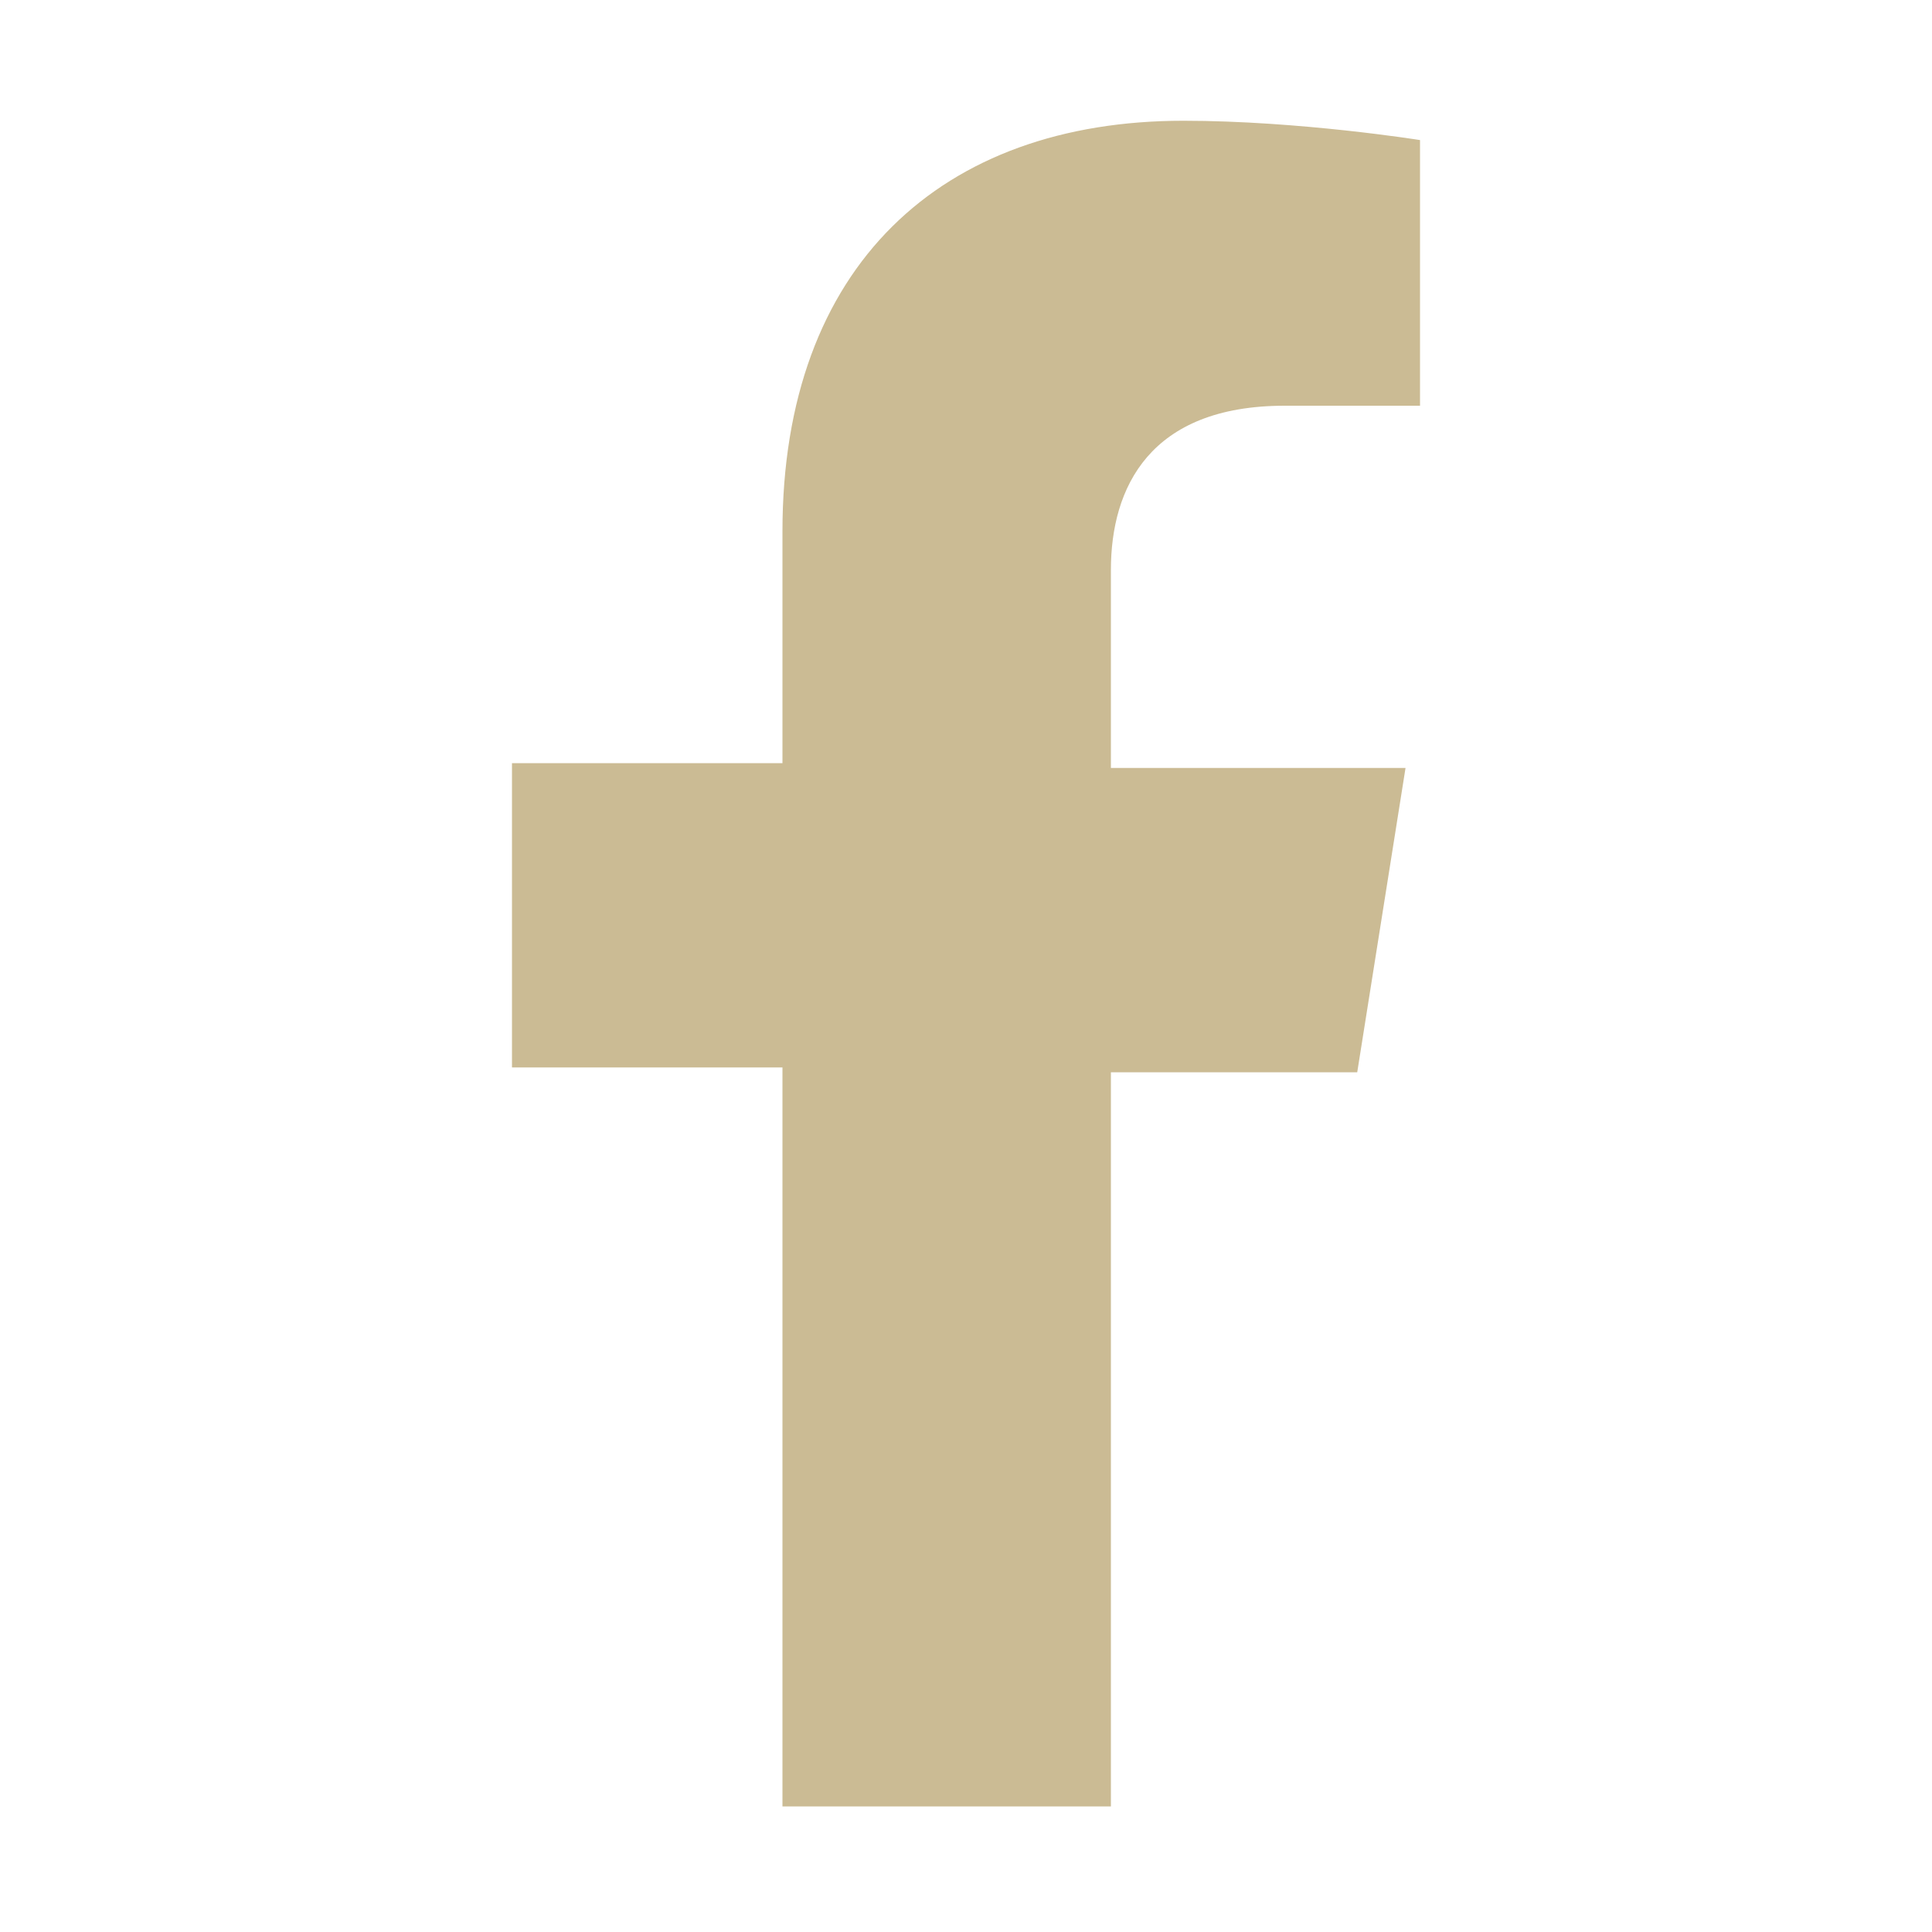 <?xml version="1.0" encoding="UTF-8"?>
<svg id="Icons" xmlns="http://www.w3.org/2000/svg" viewBox="0 0 40 40">
  <defs>
    <style>
      .cls-1 {
        fill: #cbbb94;
      }
    </style>
  </defs>
  <path class="cls-1" d="M28.1,22.2l1-6.3h-6.1v-4.1c0-1.7.8-3.4,3.6-3.4h2.8V2.9s-2.5-.4-4.9-.4c-5,0-8.3,3-8.3,8.5v4.8h-5.6v6.3h5.6v15.3h6.8v-15.2h5.1Z"/>
</svg>